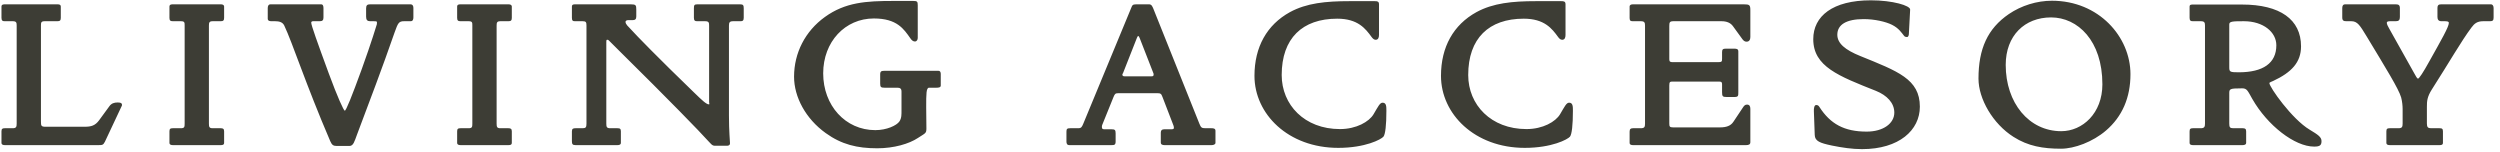 <svg width="379" height="23" viewBox="0 0 379 23" fill="none" xmlns="http://www.w3.org/2000/svg">
<path d="M18.496 15.92C18.496 15.984 18.464 16.048 18.432 16.112L15.904 21.488C15.648 22 15.488 22 14.912 22H0.736C0.48 22 0.224 21.936 0.224 21.648V19.92C0.224 19.504 0.384 19.44 0.736 19.44H1.92C2.464 19.44 2.528 19.216 2.528 18.736V3.888C2.528 3.44 2.496 3.216 1.92 3.216H0.736C0.416 3.216 0.224 3.152 0.224 2.704V1.008C0.224 0.688 0.48 0.656 0.736 0.656H8.704C8.96 0.656 9.216 0.688 9.216 1.008V2.704C9.216 3.088 9.088 3.216 8.704 3.216H6.784C6.24 3.216 6.208 3.408 6.208 3.888V18.384C6.208 19.088 6.24 19.216 6.944 19.216H12.832C13.856 19.216 14.432 19.024 15.008 18.256L16.576 16.112C16.896 15.664 17.312 15.536 17.824 15.536C18.176 15.536 18.496 15.568 18.496 15.92ZM33.976 21.648C33.976 21.968 33.72 22 33.464 22H26.2C25.944 22 25.688 21.936 25.688 21.648V19.92C25.688 19.536 25.816 19.44 26.2 19.44H27.416C27.96 19.44 27.992 19.248 27.992 18.736V3.888C27.992 3.408 27.992 3.216 27.416 3.216H26.2C25.848 3.216 25.688 3.12 25.688 2.704V1.008C25.688 0.688 25.944 0.656 26.2 0.656H33.464C33.72 0.656 33.976 0.72 33.976 1.008V2.704C33.976 3.088 33.848 3.216 33.464 3.216H32.248C31.736 3.216 31.672 3.408 31.672 3.888V18.736C31.672 19.248 31.736 19.44 32.248 19.44H33.464C33.816 19.44 33.976 19.536 33.976 19.92V21.648ZM62.67 2.64C62.67 2.96 62.574 3.216 62.254 3.216H61.262C60.462 3.216 60.334 3.472 59.822 4.912C57.934 10.352 55.982 15.472 54.126 20.4C53.742 21.424 53.582 22.128 52.974 22.128H51.054C50.51 22.128 50.318 21.968 50.062 21.392C46.286 12.592 44.366 6.544 43.086 3.856C42.83 3.344 42.318 3.216 41.71 3.216H41.262C40.974 3.216 40.59 3.216 40.59 2.832V1.232C40.59 0.944 40.686 0.656 41.006 0.656H48.686C48.974 0.656 49.038 0.944 49.038 1.232V2.64C49.038 3.024 48.91 3.216 48.494 3.216H47.854C47.566 3.216 47.182 3.152 47.182 3.44C47.182 3.824 48.11 6.416 49.838 11.12C51.182 14.768 52.11 16.784 52.27 16.784C52.462 16.784 53.326 14.64 54.83 10.512C56.334 6.352 57.134 3.664 57.134 3.664C57.134 3.28 57.262 3.216 56.654 3.216H56.11C55.694 3.216 55.502 3.024 55.502 2.544V1.264C55.502 0.784 55.694 0.656 56.11 0.656H62.222C62.542 0.656 62.67 0.88 62.67 1.2V2.64ZM77.591 21.648C77.591 21.968 77.335 22 77.079 22H69.815C69.559 22 69.303 21.936 69.303 21.648V19.92C69.303 19.536 69.431 19.44 69.815 19.44H71.031C71.575 19.44 71.607 19.248 71.607 18.736V3.888C71.607 3.408 71.607 3.216 71.031 3.216H69.815C69.463 3.216 69.303 3.12 69.303 2.704V1.008C69.303 0.688 69.559 0.656 69.815 0.656H77.079C77.335 0.656 77.591 0.72 77.591 1.008V2.704C77.591 3.088 77.463 3.216 77.079 3.216H75.863C75.351 3.216 75.287 3.408 75.287 3.888V18.736C75.287 19.248 75.351 19.44 75.863 19.44H77.079C77.431 19.44 77.591 19.536 77.591 19.92V21.648ZM112.749 2.704C112.749 3.152 112.557 3.216 112.237 3.216H111.149C110.605 3.216 110.509 3.408 110.509 3.888V17.52C110.509 19.952 110.669 21.392 110.669 21.744C110.669 22 110.445 22.096 110.221 22.096H108.621C108.109 22.096 108.045 22.128 107.469 21.488C106.061 19.92 101.517 15.248 93.805 7.632C92.845 6.704 92.237 6.032 92.173 6.032C91.917 6.032 91.917 5.968 91.917 6.608V18.736C91.917 19.248 91.981 19.44 92.525 19.44H93.613C93.997 19.44 94.125 19.536 94.125 19.92V21.648C94.125 21.936 93.869 22 93.613 22H87.245C86.797 22 86.701 21.84 86.701 21.392V19.92C86.701 19.504 86.893 19.44 87.245 19.44H88.333C88.813 19.44 88.909 19.28 88.909 18.736V3.888C88.909 3.376 88.845 3.216 88.333 3.216H87.181C86.861 3.216 86.701 3.152 86.701 2.704V1.008C86.701 0.688 86.925 0.656 87.181 0.656H95.629C96.397 0.656 96.461 0.784 96.461 1.456V2.512C96.461 2.928 96.269 3.056 95.853 3.056H95.181C95.021 3.056 94.829 3.152 94.829 3.312C94.829 3.696 95.277 4.048 95.597 4.4C96.493 5.392 99.725 8.72 105.293 14.096C106.413 15.184 107.085 15.824 107.469 15.824C107.597 15.824 107.501 15.632 107.501 15.504V3.888C107.501 3.44 107.469 3.216 106.893 3.216H105.709C105.389 3.216 105.197 3.152 105.197 2.704V1.264C105.197 0.784 105.261 0.656 105.709 0.656H112.205C112.653 0.656 112.749 0.784 112.749 1.264V2.704ZM142.619 12.976C142.619 13.264 142.267 13.296 141.979 13.296H140.859C140.411 13.296 140.411 14.192 140.411 16.24C140.411 17.648 140.443 18.768 140.443 19.472C140.443 20.24 140.283 20.176 139.163 20.912C137.819 21.808 135.515 22.48 132.987 22.48C129.947 22.48 127.579 21.904 125.179 20.176C122.139 18 120.379 14.704 120.379 11.632C120.379 8.016 122.075 4.72 125.051 2.576C128.155 0.336 131.323 0.144 135.419 0.144H138.459C139.035 0.144 139.131 0.24 139.131 0.784V5.744C139.131 6.032 138.971 6.288 138.715 6.288C138.363 6.288 138.171 6.032 138.011 5.808C137.019 4.4 135.995 2.8 132.475 2.8C128.123 2.8 124.795 6.32 124.795 11.12C124.795 15.984 128.155 19.728 132.699 19.728C134.427 19.728 135.931 19.024 136.347 18.416C136.699 17.904 136.667 17.296 136.667 16.752V13.872C136.667 13.424 136.443 13.296 136.027 13.296H134.075C133.563 13.296 133.435 13.2 133.435 12.688V11.28C133.435 10.8 133.627 10.736 134.075 10.736H142.267C142.555 10.736 142.619 10.992 142.619 11.216V12.976ZM184.265 21.648C184.265 21.904 183.945 22 183.689 22H176.521C176.233 22 175.977 21.904 175.977 21.616V20.112C175.977 19.76 176.137 19.6 176.489 19.6H177.545C177.673 19.6 177.961 19.6 177.961 19.408C177.961 19.344 177.961 19.152 177.897 19.024L176.233 14.704C176.041 14.16 175.913 14.128 175.369 14.128H169.545C169.065 14.128 169.001 14.256 168.809 14.704L167.113 18.896C167.081 18.992 167.049 19.056 167.049 19.152C167.049 19.408 167.017 19.6 167.465 19.6H168.521C169.001 19.6 169.129 19.696 169.129 20.208V21.456C169.129 22.032 168.873 22 168.361 22H162.121C161.769 22 161.673 21.776 161.673 21.456V19.984C161.673 19.536 161.769 19.44 162.249 19.44H163.433C163.945 19.44 164.009 19.248 164.233 18.736L171.465 1.264C171.657 0.784 171.689 0.656 172.265 0.656H174.217C174.569 0.656 174.697 0.976 174.825 1.264L181.833 18.768C182.057 19.312 182.153 19.44 182.729 19.44H183.657C183.945 19.44 184.265 19.472 184.265 19.824V21.648ZM174.889 11.248C174.889 11.152 174.857 11.12 174.825 11.024L172.777 5.776C172.745 5.712 172.649 5.456 172.553 5.456C172.457 5.456 172.361 5.744 172.329 5.808L170.249 11.088C170.217 11.184 170.153 11.184 170.153 11.28C170.153 11.472 170.217 11.568 170.473 11.568H174.601C174.857 11.568 174.889 11.472 174.889 11.248ZM210.177 16.816C210.177 18.928 210.017 20.368 209.729 20.72C209.377 21.136 206.977 22.416 202.881 22.416C195.265 22.416 190.177 17.264 190.177 11.504C190.177 7.12 192.065 3.76 195.553 1.84C198.081 0.464 200.993 0.176 204.577 0.176H208.417C208.801 0.176 209.057 0.208 209.057 0.656V5.296C209.057 5.712 208.929 6.032 208.545 6.032C208.257 6.032 208.065 5.776 207.937 5.616C207.009 4.336 205.857 2.832 202.721 2.832C197.441 2.832 194.305 5.808 194.305 11.376C194.305 15.888 197.761 19.568 203.137 19.568C205.633 19.568 207.553 18.448 208.225 17.328C208.929 16.144 209.185 15.568 209.601 15.568C210.177 15.568 210.177 16.144 210.177 16.816ZM238.453 16.816C238.453 18.928 238.293 20.368 238.005 20.72C237.653 21.136 235.253 22.416 231.157 22.416C223.541 22.416 218.453 17.264 218.453 11.504C218.453 7.12 220.341 3.76 223.829 1.84C226.357 0.464 229.269 0.176 232.853 0.176H236.693C237.077 0.176 237.333 0.208 237.333 0.656V5.296C237.333 5.712 237.205 6.032 236.821 6.032C236.533 6.032 236.341 5.776 236.213 5.616C235.285 4.336 234.133 2.832 230.997 2.832C225.717 2.832 222.581 5.808 222.581 11.376C222.581 15.888 226.037 19.568 231.413 19.568C233.909 19.568 235.829 18.448 236.501 17.328C237.205 16.144 237.461 15.568 237.877 15.568C238.453 15.568 238.453 16.144 238.453 16.816ZM265.353 21.552C265.353 21.904 265.097 22 264.713 22H247.561C247.305 22 247.049 21.936 247.049 21.648V19.952C247.049 19.536 247.241 19.44 247.561 19.44H248.745C249.289 19.44 249.385 19.248 249.385 18.768V3.888C249.385 3.44 249.321 3.216 248.745 3.216H247.561C247.241 3.216 247.049 3.184 247.049 2.736V1.008C247.049 0.72 247.305 0.656 247.561 0.656H264.361C265.225 0.656 265.353 0.752 265.353 1.552V5.616C265.353 6 265.193 6.32 264.777 6.32C264.489 6.32 264.329 6.16 264.169 5.968L262.729 3.984C262.345 3.44 261.737 3.216 260.969 3.216H253.705C253.129 3.216 253.065 3.376 253.065 3.952V9.008C253.065 9.392 253.257 9.424 253.673 9.424H260.361C261.033 9.424 261.065 9.36 261.065 8.88V7.888C261.065 7.472 261.225 7.376 261.641 7.376H262.889C263.241 7.376 263.529 7.408 263.529 7.792V14C263.529 14.512 263.529 14.704 262.953 14.704H261.737C261.161 14.704 261.065 14.608 261.065 13.968V12.816C261.065 12.56 261.033 12.368 260.681 12.368H253.673C253.193 12.368 253.065 12.368 253.065 12.944V18.704C253.065 19.184 253.129 19.312 253.641 19.312H260.745C261.705 19.312 262.377 19.088 262.793 18.448L264.265 16.24C264.393 16.048 264.553 15.856 264.841 15.856C265.225 15.856 265.353 16.112 265.353 16.496V21.552ZM291.05 16.176C291.05 19.728 287.914 22.608 282.282 22.608C280.81 22.608 279.274 22.384 277.706 22.064C275.882 21.68 275.146 21.392 275.114 20.464L274.986 16.912C274.954 16.4 275.05 15.92 275.338 15.92C275.594 15.92 275.722 16.048 275.818 16.208C277.482 18.8 279.594 19.952 282.986 19.952C285.514 19.952 287.178 18.704 287.178 17.072C287.178 15.6 286.058 14.448 284.394 13.776C278.762 11.536 274.89 10.096 274.89 5.936C274.89 2.448 277.834 0.048 283.626 0.048C286.922 0.048 289.61 0.848 289.578 1.456L289.386 5.104C289.386 5.296 289.322 5.616 289.098 5.616C288.97 5.616 288.746 5.584 288.65 5.424C288.266 4.944 287.85 4.272 286.826 3.76C285.866 3.28 284.17 2.896 282.538 2.896C279.914 2.896 278.538 3.728 278.538 5.264C278.538 6.576 279.722 7.568 282.026 8.496C287.69 10.8 291.05 11.984 291.05 16.176ZM322.978 11.248C322.978 14.8 321.73 17.68 319.266 19.792C317.25 21.52 314.466 22.544 312.45 22.544C309.73 22.544 307.458 22.16 305.25 20.752C302.114 18.768 299.938 14.992 299.938 11.92C299.938 7.408 301.314 4.336 304.546 2.128C306.434 0.848 308.77 0.112 311.074 0.112C318.178 0.112 322.978 5.584 322.978 11.248ZM318.722 12.784C318.722 6.16 314.978 2.64 310.946 2.64C306.946 2.64 304.066 5.392 304.066 9.84C304.066 15.6 307.586 19.888 312.482 19.888C315.714 19.888 318.722 17.168 318.722 12.784ZM351.941 21.392C351.941 22.032 351.685 22.224 350.821 22.224C347.877 22.224 343.749 19.024 341.445 14.992C340.741 13.744 340.645 13.392 339.909 13.392C337.893 13.392 337.957 13.488 337.957 14.288V18.736C337.957 19.28 338.053 19.44 338.565 19.44H340.005C340.357 19.44 340.517 19.536 340.517 19.92V21.648C340.517 21.936 340.229 22 339.973 22H332.453C332.197 22 331.941 21.936 331.941 21.648V19.92C331.941 19.504 332.101 19.44 332.453 19.44H333.637C334.181 19.44 334.277 19.216 334.277 18.736V3.888C334.277 3.44 334.213 3.216 333.637 3.216H332.453C332.133 3.216 331.941 3.152 331.941 2.704V1.008C331.941 0.688 332.197 0.688 332.453 0.688H339.877C345.669 0.688 348.837 2.96 348.837 7.024C348.837 9.424 347.429 10.96 344.613 12.272C344.453 12.336 344.037 12.496 344.037 12.592C344.037 13.2 347.461 18.064 350.149 19.664C351.429 20.432 351.941 20.784 351.941 21.392ZM345.093 6.864C345.093 4.88 343.141 3.216 340.165 3.216C338.437 3.216 337.957 3.248 337.957 3.696V10.192C337.957 10.896 338.053 10.96 339.397 10.96C343.077 10.96 345.093 9.584 345.093 6.864ZM378.03 2.64C378.03 3.088 377.902 3.216 377.486 3.216H376.462C375.534 3.216 375.118 3.568 374.67 4.176C373.134 6.224 371.278 9.488 368.654 13.584C367.95 14.704 367.918 15.344 367.918 16.176V18.736C367.918 19.28 368.078 19.44 368.558 19.44H369.838C370.222 19.44 370.35 19.536 370.35 19.92V21.648C370.35 21.968 370.094 22 369.838 22H362.286C362.03 22 361.774 21.936 361.774 21.648V19.92C361.774 19.536 361.902 19.44 362.286 19.44H363.598C364.142 19.44 364.238 19.248 364.238 18.736V16.528C364.238 16.048 364.174 15.376 364.014 14.768C363.63 13.456 361.742 10.416 358.766 5.488C357.774 3.856 357.39 3.216 356.462 3.216H355.758C355.31 3.216 355.086 3.152 355.086 2.64V1.232C355.086 0.912 355.182 0.656 355.534 0.656H363.182C363.598 0.656 363.822 0.752 363.822 1.232V2.576C363.822 3.024 363.662 3.216 363.214 3.216H362.574C362.254 3.216 361.838 3.184 361.838 3.472C361.838 3.664 362.062 4.112 362.222 4.368L366.094 11.28C366.222 11.536 366.446 11.92 366.574 11.92C366.734 11.92 367.374 10.96 368.27 9.328C370.094 6.064 371.246 4.08 371.246 3.472C371.246 3.216 370.862 3.216 370.51 3.216H370.126C369.678 3.216 369.518 2.96 369.518 2.576V1.232C369.518 0.688 369.774 0.656 370.19 0.656H377.614C377.902 0.656 378.03 0.912 378.03 1.232V2.64Z" fill="#3D3D35"/>
</svg>
